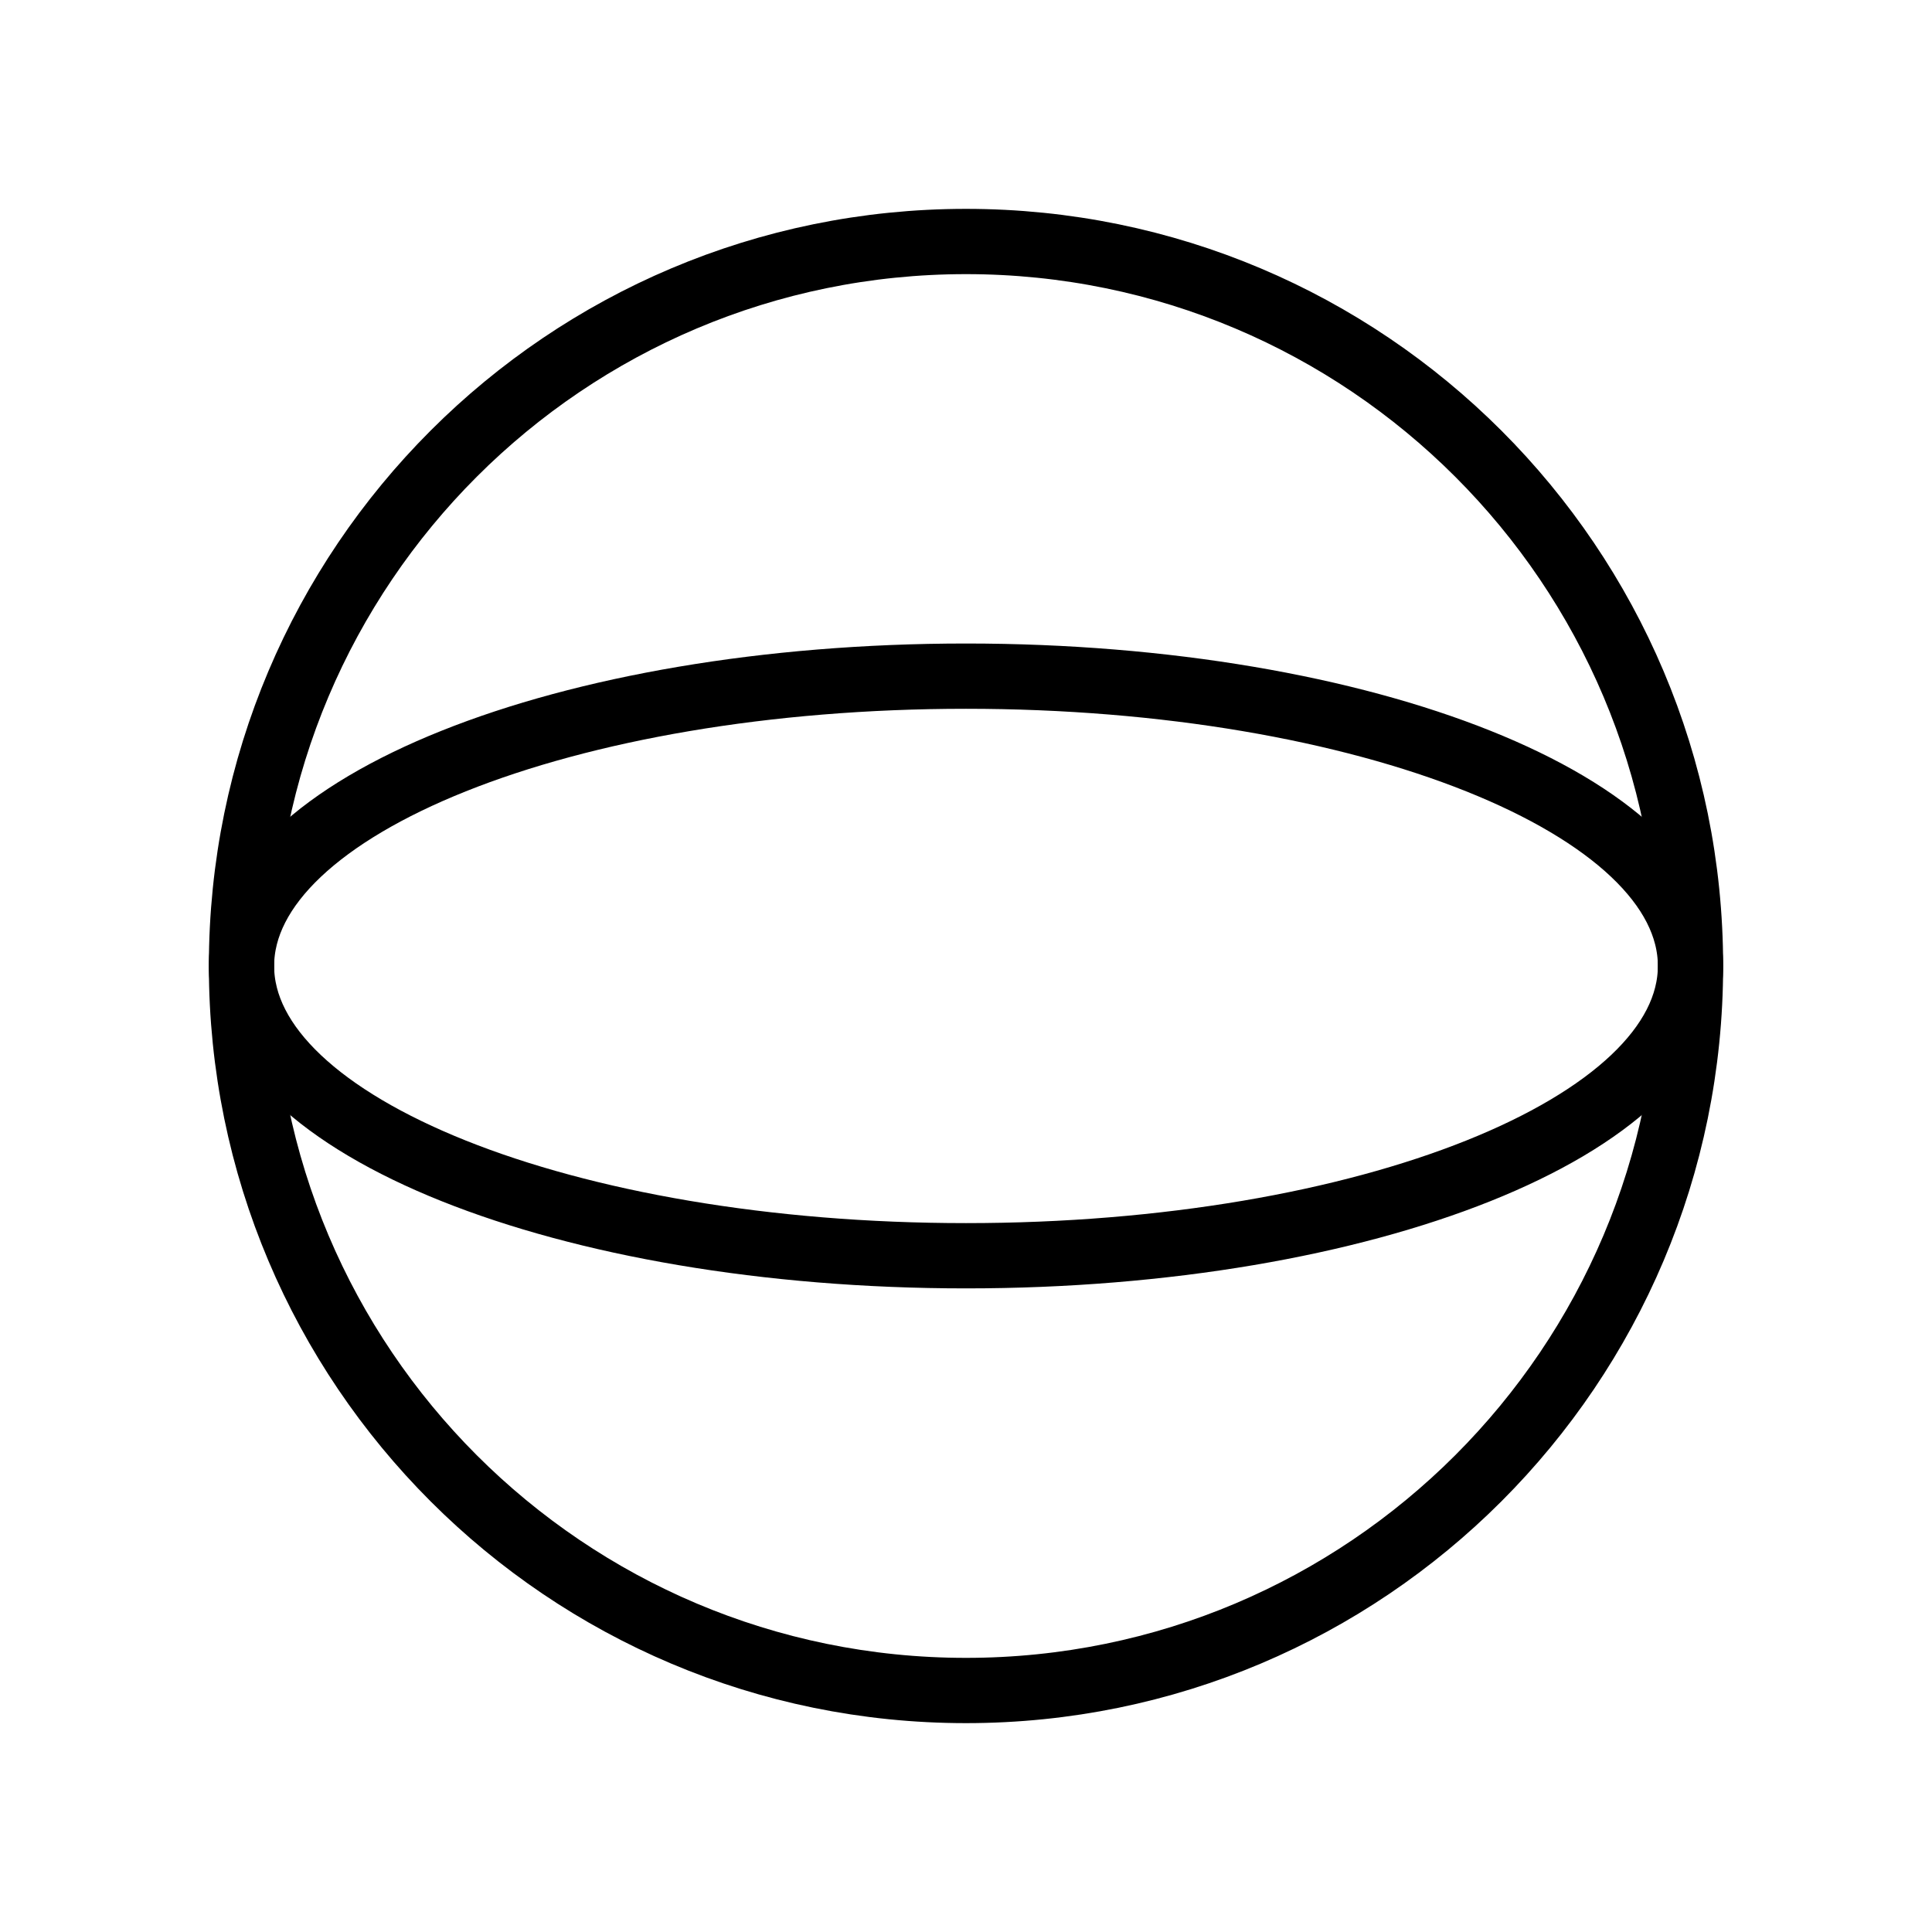 <svg width="74" height="74" viewBox="0 0 74 74" fill="none" xmlns="http://www.w3.org/2000/svg">
<path d="M37 64.75C52.327 64.75 64.75 52.326 64.75 36.999C64.75 21.672 52.327 9.25 37 9.25C21.673 9.25 9.25 21.672 9.25 36.999C9.25 52.326 21.673 64.75 37 64.75Z" stroke="black" stroke-width="2.5" stroke-linecap="round" stroke-linejoin="round"/>
<path fill-rule="evenodd" clip-rule="evenodd" d="M64.75 36.998C64.75 43.127 52.327 48.098 37 48.098C21.673 48.098 9.25 43.127 9.25 36.998C9.25 30.869 21.673 25.898 37 25.898C52.327 25.898 64.75 30.869 64.75 36.998Z" stroke="black" stroke-width="2.5" stroke-linecap="round" stroke-linejoin="round"/>
</svg>
